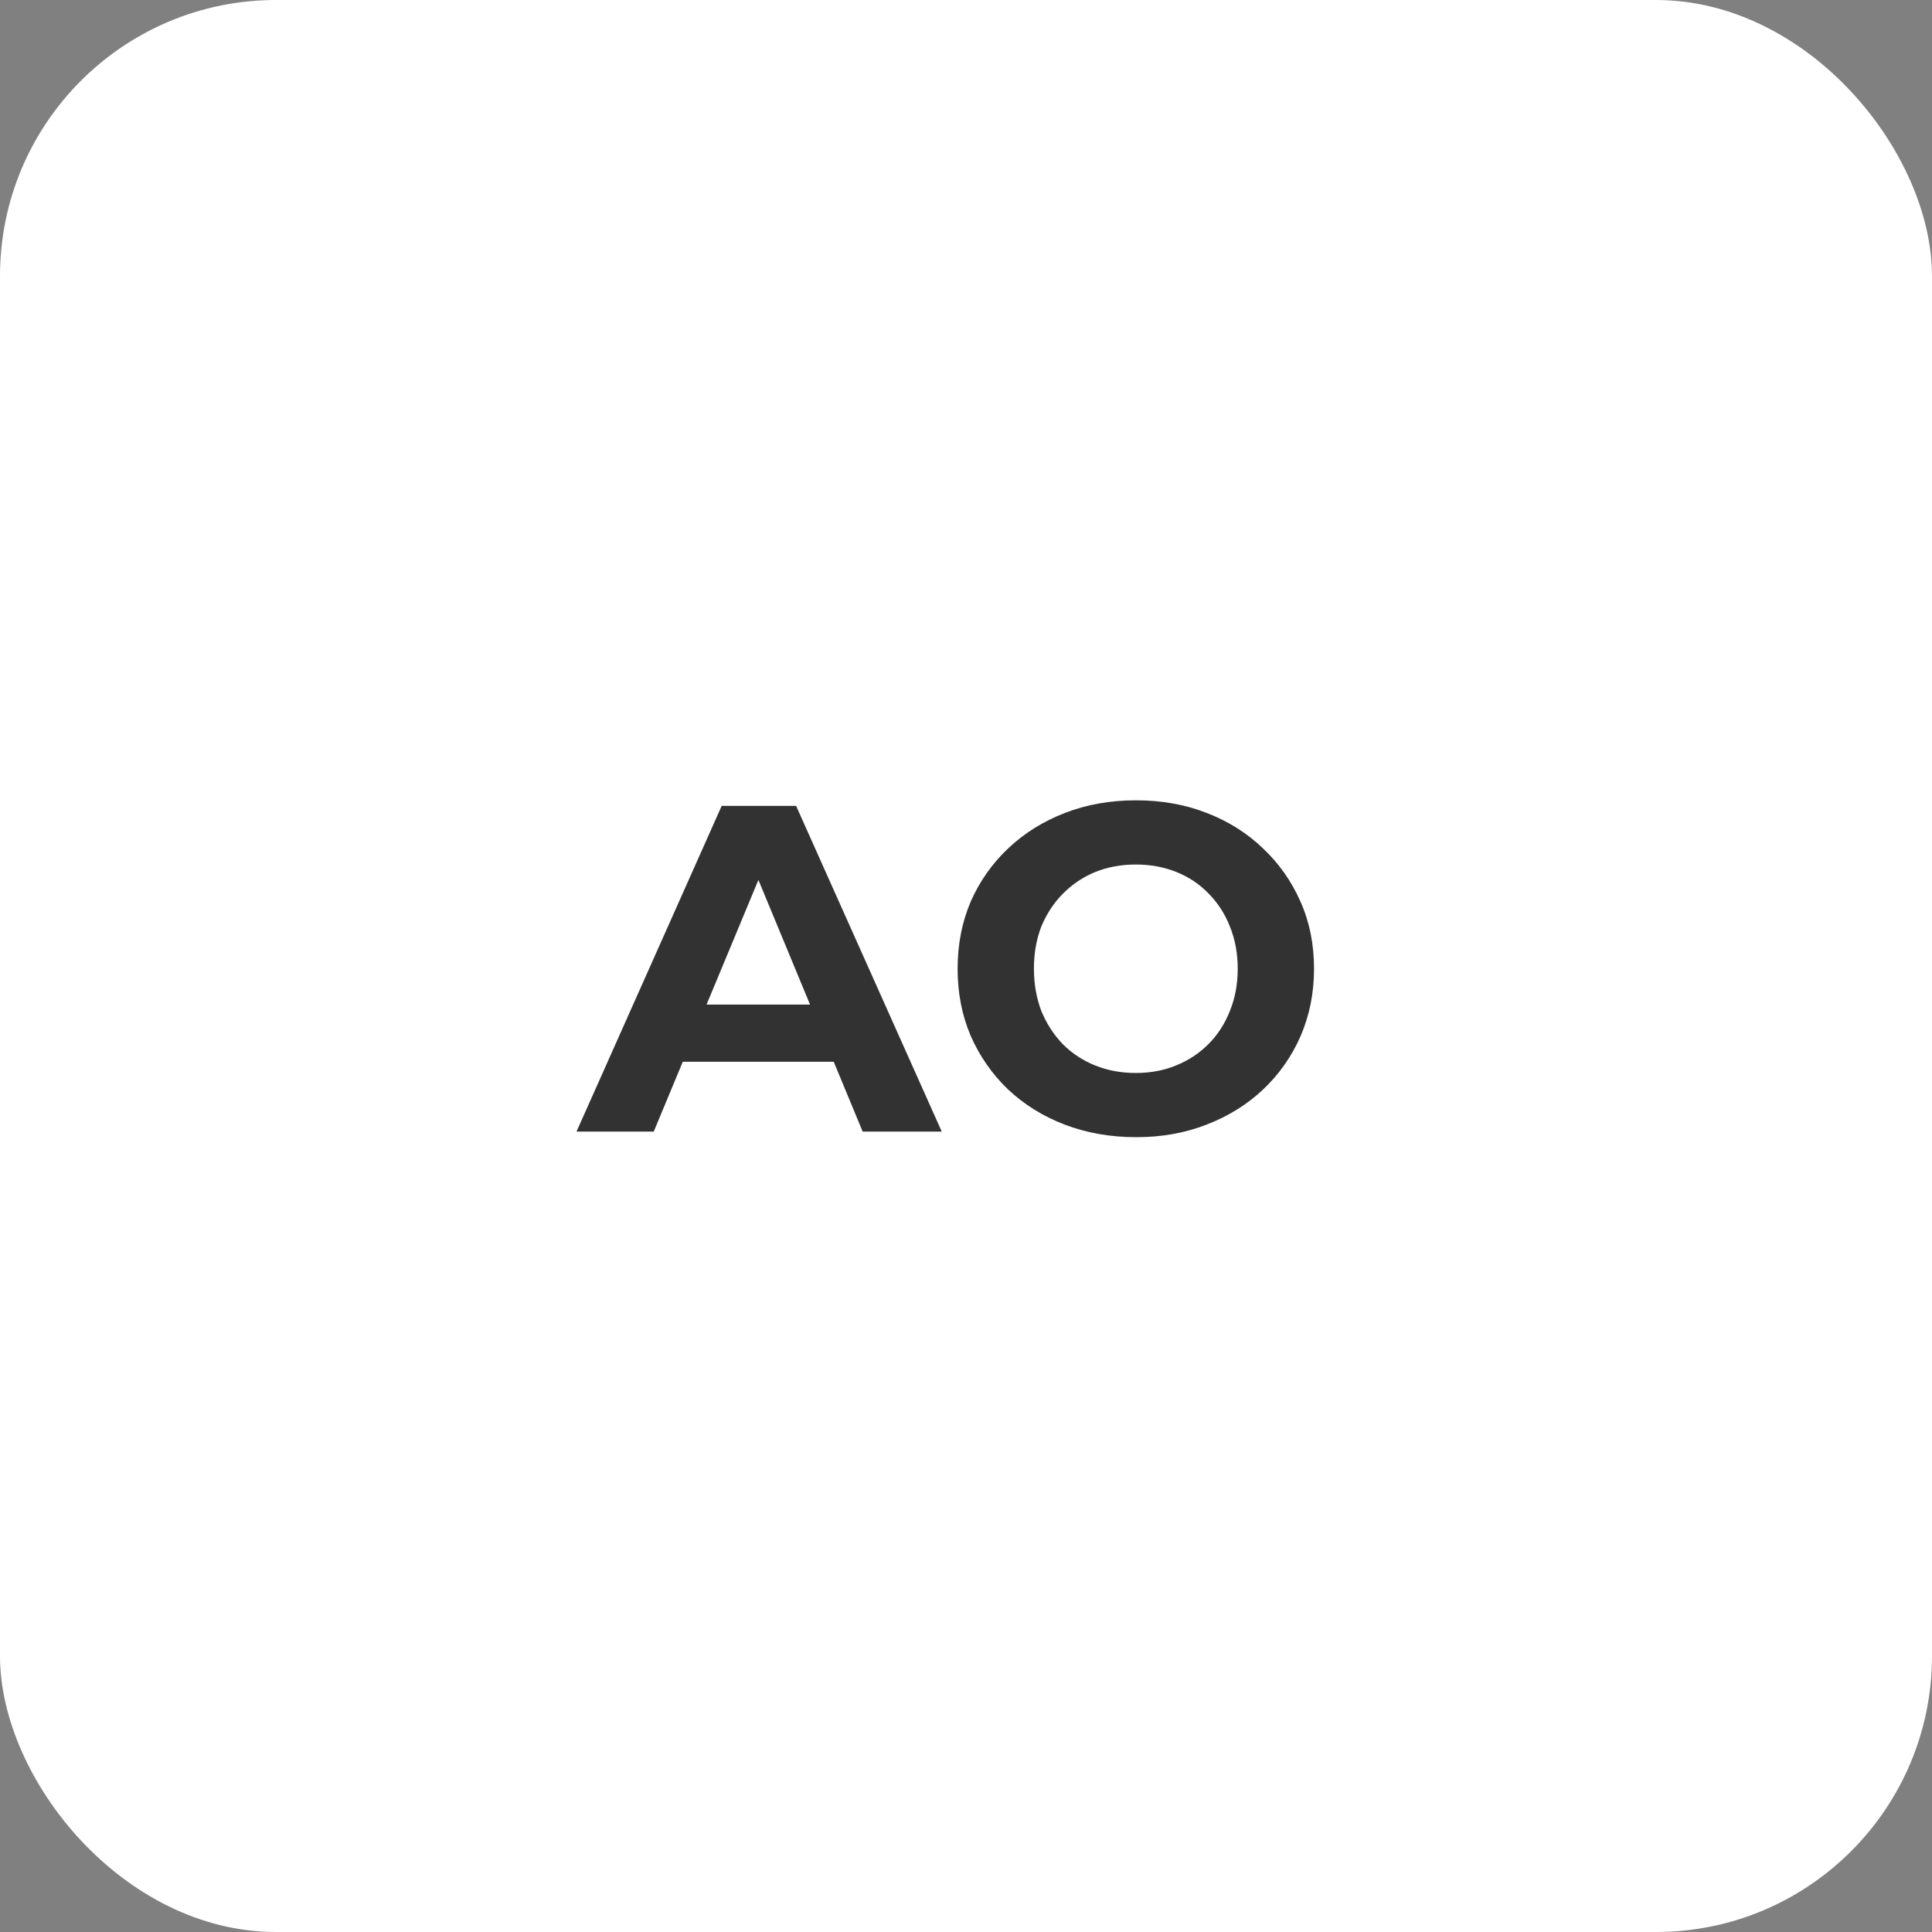 <?xml version="1.0" encoding="UTF-8"?> <svg xmlns="http://www.w3.org/2000/svg" width="70" height="70" viewBox="0 0 70 70" fill="none"><rect x="0" y="0" width="70" height="70" fill="#808080" stroke="none"/> <rect width="70" height="70" rx="10" fill="white"></rect> <path d="M20.888 41L26.148 29.199H28.845L34.122 41H31.256L26.94 30.581H28.019L23.686 41H20.888ZM23.518 38.471L24.243 36.398H30.312L31.054 38.471H23.518ZM41.17 41.202C40.237 41.202 39.372 41.051 38.574 40.747C37.787 40.444 37.101 40.017 36.517 39.466C35.944 38.915 35.494 38.269 35.168 37.527C34.853 36.785 34.696 35.976 34.696 35.099C34.696 34.223 34.853 33.414 35.168 32.672C35.494 31.93 35.949 31.284 36.534 30.733C37.118 30.182 37.804 29.755 38.59 29.452C39.377 29.148 40.231 28.997 41.153 28.997C42.086 28.997 42.94 29.148 43.715 29.452C44.502 29.755 45.182 30.182 45.755 30.733C46.34 31.284 46.795 31.93 47.121 32.672C47.447 33.402 47.61 34.212 47.61 35.099C47.61 35.976 47.447 36.791 47.121 37.544C46.795 38.286 46.34 38.932 45.755 39.483C45.182 40.022 44.502 40.444 43.715 40.747C42.94 41.051 42.092 41.202 41.17 41.202ZM41.153 38.876C41.681 38.876 42.164 38.786 42.603 38.606C43.052 38.426 43.446 38.168 43.783 37.831C44.12 37.493 44.379 37.094 44.559 36.634C44.749 36.173 44.845 35.661 44.845 35.099C44.845 34.538 44.749 34.026 44.559 33.565C44.379 33.105 44.12 32.706 43.783 32.368C43.457 32.031 43.069 31.773 42.62 31.593C42.17 31.413 41.681 31.323 41.153 31.323C40.625 31.323 40.136 31.413 39.686 31.593C39.248 31.773 38.86 32.031 38.523 32.368C38.186 32.706 37.922 33.105 37.731 33.565C37.551 34.026 37.461 34.538 37.461 35.099C37.461 35.65 37.551 36.161 37.731 36.634C37.922 37.094 38.18 37.493 38.506 37.831C38.843 38.168 39.237 38.426 39.686 38.606C40.136 38.786 40.625 38.876 41.153 38.876Z" fill="#323232"></path> </svg> 